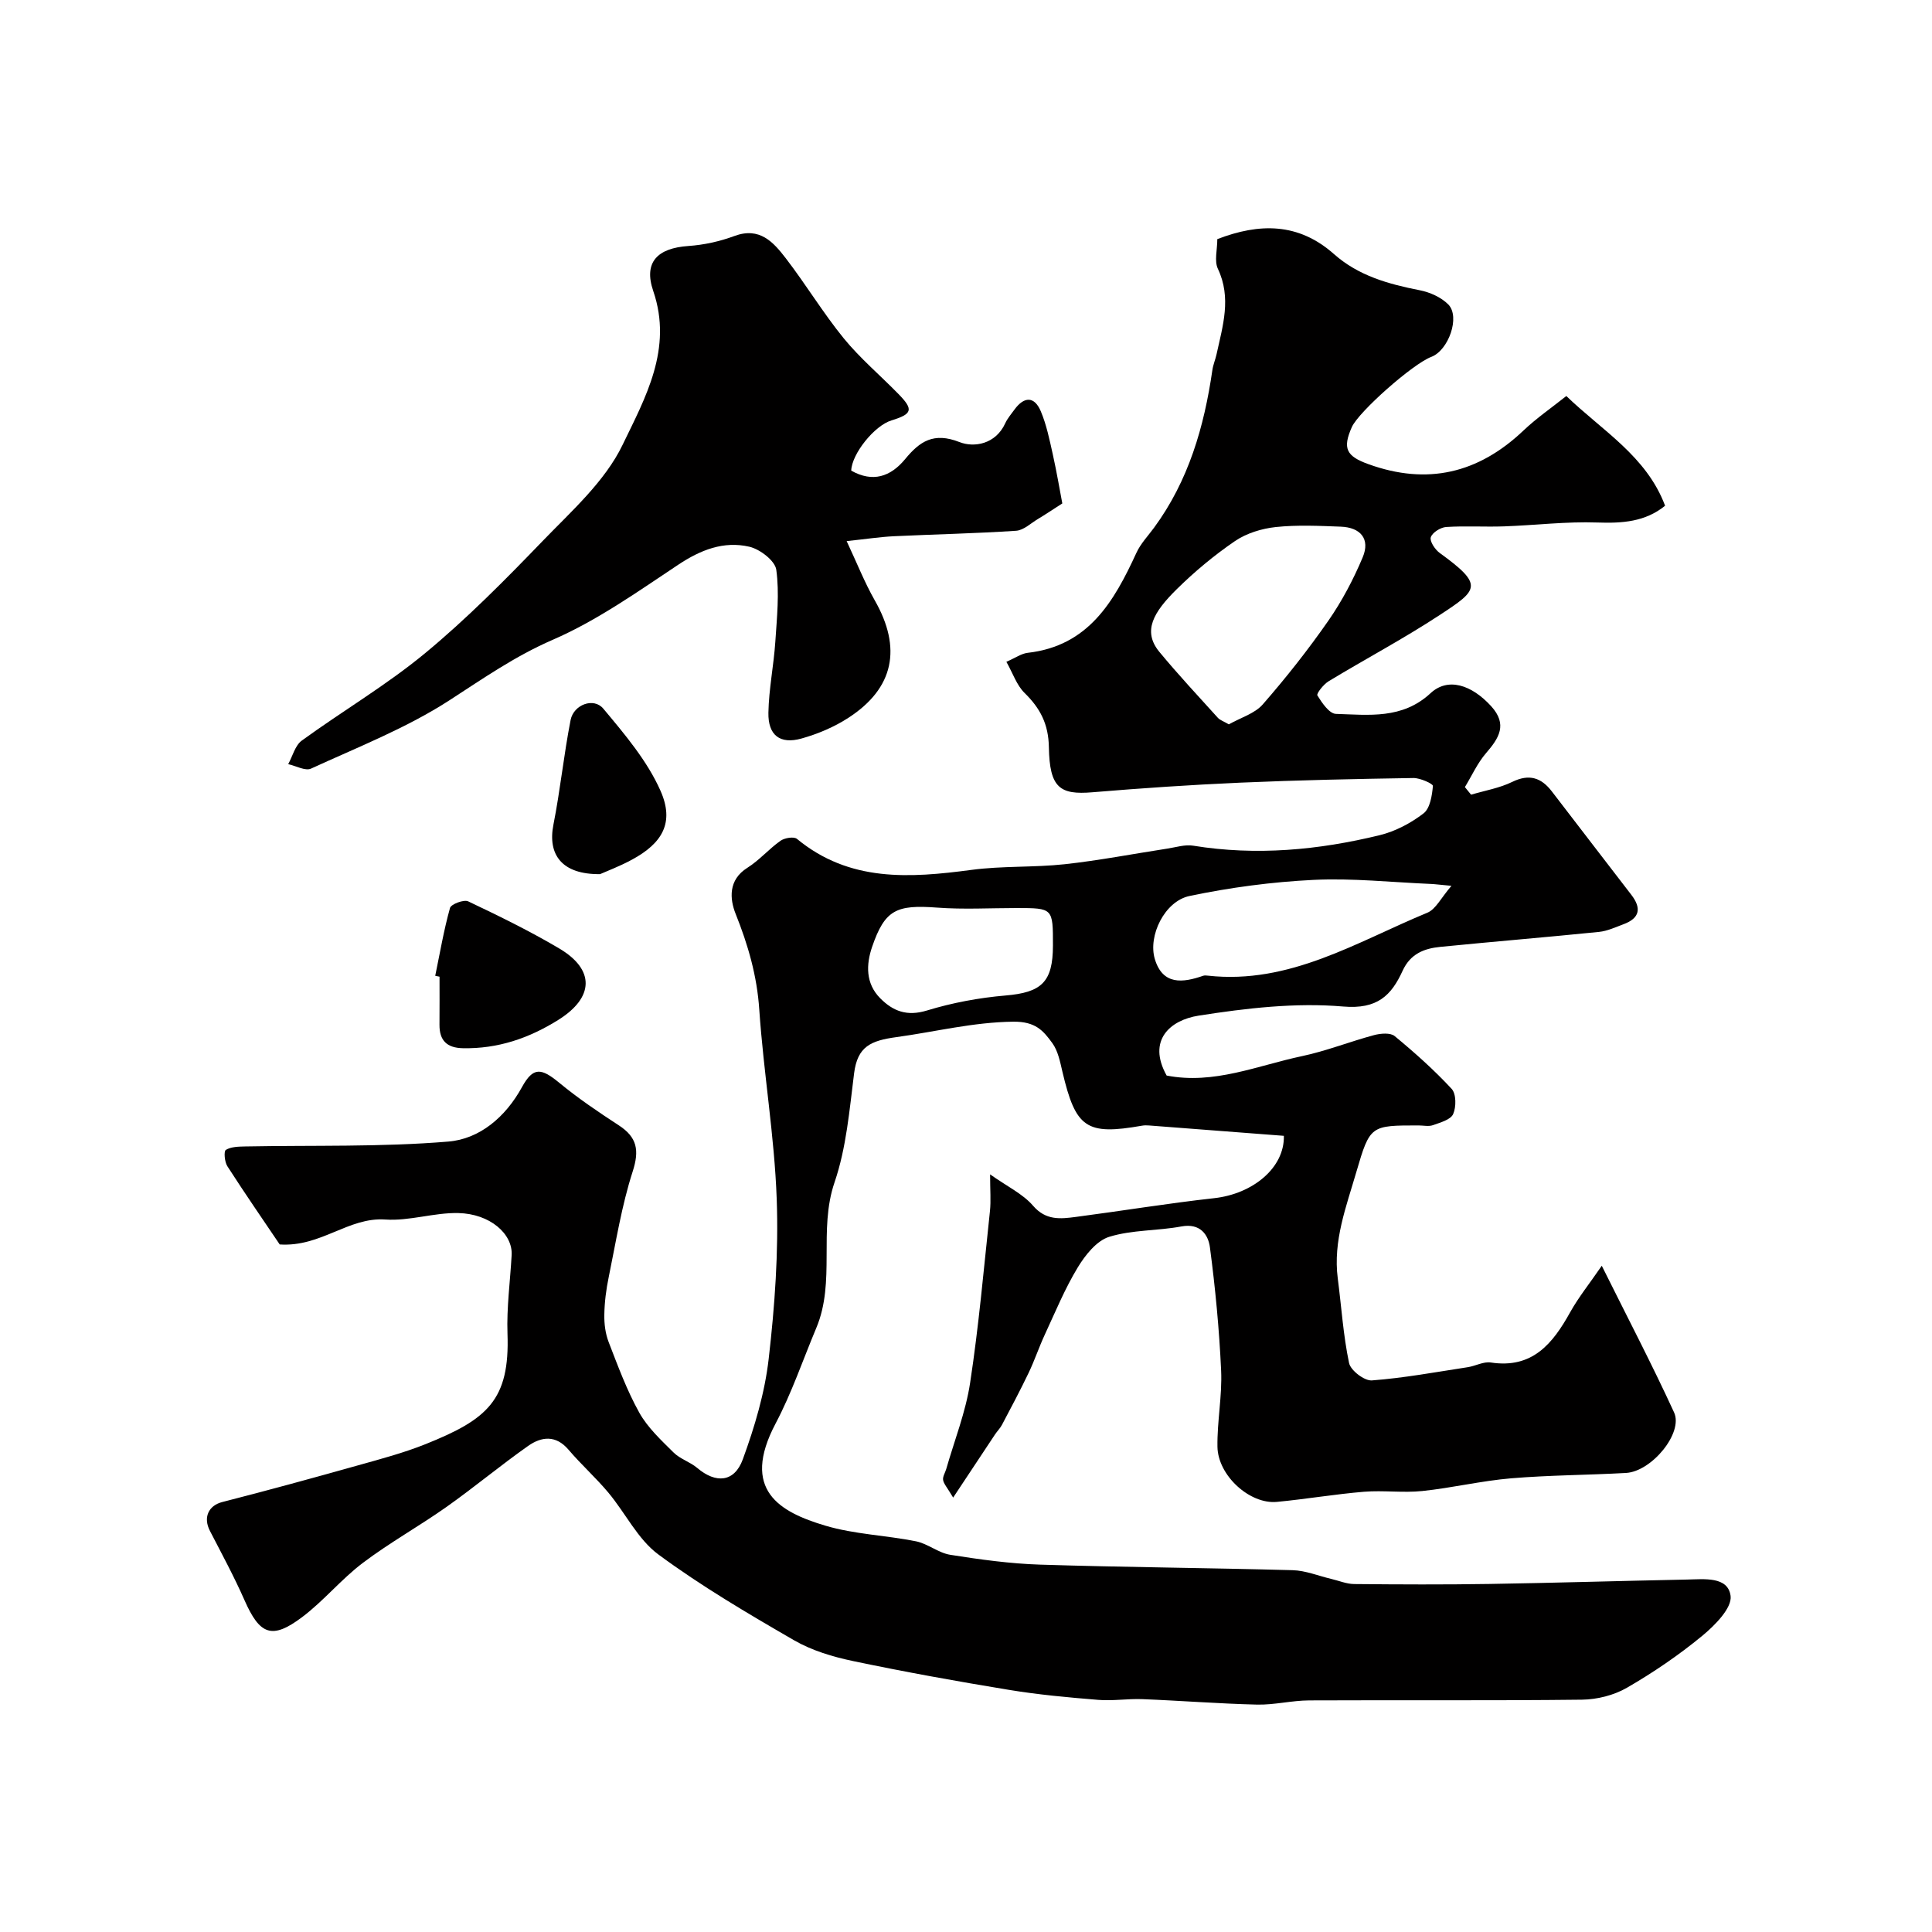 <svg enable-background="new 0 0 400 400" viewBox="0 0 400 400" xmlns="http://www.w3.org/2000/svg"><g fill="#010000"><path d="m57.91 257.65c-3.31-4.91-7.17-10.49-10.84-16.2-.58-.9-.76-3.12-.31-3.38 1.09-.66 2.66-.68 4.03-.71 14.02-.27 28.09.15 42.03-1.01 6.47-.53 11.83-5.05 15.24-11.26 2.33-4.24 3.99-4 7.73-.91 3.89 3.21 8.1 6.05 12.33 8.81 3.8 2.48 4.29 5.17 2.86 9.59-2.28 7.07-3.45 14.51-4.95 21.82-.53 2.55-.87 5.18-.91 7.78-.04 1.91.22 3.95.91 5.72 1.91 4.94 3.76 9.97 6.33 14.58 1.74 3.11 4.52 5.69 7.1 8.25 1.35 1.34 3.41 1.94 4.89 3.19 3.84 3.26 7.69 3.01 9.44-1.78 2.45-6.71 4.55-13.75 5.36-20.82 1.26-10.95 2.06-22.07 1.66-33.07-.47-13.1-2.72-26.12-3.61-39.22-.47-7.01-2.32-13.39-4.9-19.84-1.21-3.04-1.57-7.01 2.43-9.52 2.48-1.56 4.46-3.9 6.87-5.6.85-.6 2.77-.91 3.4-.39 10.88 8.98 23.35 8.12 36.14 6.42 6.37-.85 12.89-.48 19.28-1.17 7.13-.78 14.2-2.15 21.29-3.24 1.77-.27 3.63-.88 5.33-.6 13.05 2.12 25.93.92 38.63-2.18 3.22-.79 6.42-2.48 9.06-4.51 1.36-1.05 1.76-3.7 1.94-5.68.04-.44-2.63-1.66-4.04-1.64-11.95.19-23.91.44-35.85.96-10.21.45-20.41 1.14-30.6 1.99-6.76.57-8.87-.92-9.02-9.31-.08-4.81-1.79-8.08-5.04-11.26-1.63-1.6-2.41-4.05-3.76-6.44 1.86-.81 3.1-1.71 4.42-1.86 12.58-1.43 17.87-10.63 22.5-20.7.87-1.9 2.4-3.5 3.66-5.21 7.14-9.73 10.37-20.89 12.07-32.64.16-1.12.63-2.18.87-3.29 1.28-5.86 3.12-11.64.27-17.67-.77-1.63-.12-3.92-.12-6.14 8.7-3.35 16.79-3.44 24.15 3.09 5.06 4.49 11.27 6.22 17.75 7.49 2.11.41 4.44 1.45 5.92 2.94 2.52 2.55.06 9.51-3.52 10.86-3.84 1.45-15.03 11.35-16.45 14.54-1.95 4.4-1.17 6.01 3.44 7.67 12.17 4.4 22.75 1.91 32.08-6.95 2.72-2.58 5.84-4.73 8.89-7.16 7.45 7.19 16.61 12.46 20.45 22.72-4.14 3.34-8.85 3.65-14.02 3.47-6.42-.23-12.88.57-19.32.8-4 .14-8.01-.13-11.99.13-1.16.08-2.87 1.15-3.18 2.13-.26.83.88 2.54 1.84 3.24 9.24 6.69 7.95 7.64.03 12.84-7.46 4.9-15.39 9.1-23.03 13.73-1.05.64-2.55 2.55-2.32 2.93.95 1.54 2.47 3.78 3.83 3.82 6.8.21 13.75 1.15 19.6-4.28 3.58-3.33 8.47-1.78 12.55 2.69 3.44 3.79 1.63 6.6-1.07 9.73-1.78 2.06-2.93 4.66-4.37 7.02.43.52.86 1.05 1.28 1.57 2.86-.85 5.89-1.36 8.53-2.65 3.51-1.71 6-.88 8.19 1.97 5.49 7.13 10.95 14.28 16.45 21.4 2.13 2.76 1.79 4.83-1.58 6.09-1.67.62-3.36 1.42-5.09 1.6-10.95 1.11-21.92 2.01-32.87 3.1-3.33.33-6.19 1.41-7.81 4.96-2.33 5.1-5.22 7.99-12.28 7.39-9.88-.85-20.09.34-29.97 1.89-5.83.91-10.68 5.07-6.6 12.4 9.82 1.91 18.79-2.07 28.03-4.02 5.05-1.07 9.91-3.01 14.91-4.35 1.35-.36 3.38-.54 4.27.2 4.13 3.41 8.16 7 11.8 10.93.96 1.04.96 3.76.31 5.22-.52 1.17-2.65 1.74-4.17 2.29-.89.32-1.98.06-2.98.06-9.9 0-10.07-.05-12.88 9.59-2.09 7.19-4.87 14.31-3.86 22.08.76 5.85 1.13 11.77 2.34 17.52.32 1.53 3.18 3.72 4.72 3.6 6.65-.5 13.26-1.73 19.87-2.74 1.6-.25 3.25-1.2 4.75-.97 8.61 1.32 12.82-3.89 16.44-10.41 1.71-3.07 3.95-5.85 6.54-9.62 5.36 10.78 10.42 20.46 14.97 30.37 1.95 4.23-4.63 12.23-9.96 12.53-7.93.44-15.89.45-23.79 1.11-6.16.52-12.24 1.99-18.39 2.63-3.97.41-8.05-.17-12.04.15-6.04.5-12.03 1.53-18.06 2.1-5.6.53-12.21-5.45-12.3-11.42-.08-5.26 1-10.55.76-15.79-.39-8.52-1.2-17.05-2.32-25.5-.35-2.66-2.05-5.03-5.89-4.32-4.96.93-10.21.68-14.96 2.15-2.61.81-4.97 3.79-6.52 6.35-2.66 4.39-4.63 9.19-6.8 13.87-1.22 2.62-2.13 5.38-3.38 7.98-1.74 3.63-3.63 7.18-5.51 10.74-.38.72-.99 1.3-1.44 1.99-2.71 4.07-5.4 8.14-8.66 13.06-1.28-2.16-1.96-2.86-2.08-3.65-.11-.7.42-1.49.64-2.24 1.7-5.94 4.03-11.79 4.95-17.85 1.8-11.8 2.84-23.72 4.11-35.6.22-2.09.03-4.23.03-7.58 3.57 2.53 6.78 4.04 8.89 6.49 2.66 3.09 5.67 2.74 8.87 2.32 9.55-1.25 19.06-2.82 28.63-3.88 7.98-.88 14.59-6.27 14.43-12.91-9.25-.71-18.56-1.43-27.87-2.14-.5-.04-1.01-.05-1.5.04-11.53 2.03-13.73.51-16.48-11.18-.48-2.04-.91-4.3-2.09-5.92-1.88-2.58-3.48-4.48-8.08-4.43-8.34.1-16.13 2.09-24.17 3.19-5.35.73-8.09 1.94-8.79 7.51-.96 7.59-1.6 15.41-4.05 22.57-3.39 9.93.28 20.49-3.78 30.15-2.77 6.6-5.08 13.44-8.41 19.75-7.3 13.81.85 18.36 10.28 21.17 6.04 1.8 12.55 1.99 18.77 3.24 2.47.5 4.67 2.42 7.13 2.8 6.14.97 12.35 1.83 18.55 2.03 17.43.55 34.87.67 52.3 1.15 2.68.07 5.34 1.18 8.01 1.81 1.57.37 3.15 1.04 4.72 1.06 9.35.09 18.71.13 28.06-.02 13.63-.22 27.25-.64 40.87-.91 3.53-.07 8.48-.7 9.02 3.38.33 2.5-3.26 6.12-5.88 8.28-4.86 4-10.13 7.59-15.58 10.74-2.7 1.56-6.17 2.43-9.3 2.47-18.83.22-37.66.06-56.5.15-3.6.02-7.2.95-10.78.87-7.92-.19-15.83-.82-23.75-1.13-3.03-.12-6.1.4-9.12.15-6.2-.5-12.42-1.07-18.55-2.08-10.77-1.77-21.52-3.71-32.2-5.95-4.21-.88-8.55-2.18-12.24-4.31-9.59-5.55-19.2-11.2-28.1-17.77-4.26-3.15-6.81-8.57-10.34-12.79-2.59-3.1-5.63-5.81-8.25-8.89-2.64-3.1-5.61-2.72-8.36-.79-5.74 4.04-11.15 8.56-16.89 12.62-5.68 4.01-11.81 7.42-17.35 11.61-4.46 3.37-8.09 7.86-12.56 11.22-6.26 4.71-8.77 3.66-11.93-3.51-2.15-4.88-4.7-9.59-7.15-14.33-1.46-2.83-.28-5.27 2.55-5.99 9.42-2.41 18.8-4.98 28.16-7.61 4.68-1.31 9.41-2.57 13.91-4.37 12.81-5.13 17.48-9.11 16.98-22.89-.19-5.4.56-10.84.86-16.26.25-4.38-4.48-8.56-11.05-8.7-5.02-.11-10.11 1.68-15.08 1.34-7.69-.54-13.32 5.73-21.89 5.16zm196.51-107.68c2.47-1.4 5.37-2.23 7.03-4.14 4.82-5.52 9.39-11.31 13.58-17.33 2.82-4.06 5.18-8.54 7.1-13.11 1.61-3.83-.47-6.2-4.54-6.35-4.48-.17-9.01-.39-13.45.08-2.9.31-6.04 1.27-8.43 2.89-4.31 2.94-8.39 6.34-12.11 10.01-4.77 4.71-7.12 8.63-3.57 12.94 3.87 4.69 8.04 9.14 12.12 13.66.47.5 1.21.73 2.27 1.35zm46.09 33.43c-2.64-.24-3.46-.36-4.28-.39-8.09-.34-16.21-1.23-24.27-.84-8.61.42-17.27 1.57-25.7 3.34-5.13 1.08-8.62 8.24-7.16 13.07 1.64 5.41 5.76 4.92 10.01 3.44.3-.1.67-.05.99-.02 16.9 1.86 30.78-6.98 45.41-13.03 1.76-.72 2.84-3.08 5-5.57zm-82.51 12.35c.01-7.75.01-7.74-7.53-7.75-5.49 0-11 .32-16.46-.09-8.42-.63-10.81.43-13.45 8.13-1.24 3.63-1.38 7.55 1.67 10.63 2.66 2.69 5.55 3.8 9.66 2.55 5.26-1.61 10.79-2.64 16.27-3.11 7.46-.63 9.83-2.74 9.84-10.36z"/><path d="m176.24 97.44c4.43 2.5 8.13 1.29 11.17-2.4 3.01-3.66 5.9-5.61 11.22-3.52 3.06 1.21 7.52.44 9.49-3.88.47-1.03 1.25-1.92 1.92-2.85 2.01-2.75 4.13-2.77 5.45.37 1.18 2.8 1.8 5.87 2.47 8.86.84 3.78 1.48 7.6 1.98 10.21-2.22 1.42-3.62 2.37-5.06 3.23-1.47.88-2.95 2.32-4.5 2.43-8.42.56-16.86.73-25.29 1.13-2.91.14-5.81.59-9.8 1.01 2.14 4.56 3.71 8.56 5.81 12.25 5.65 9.89 4.02 18.19-5.44 24.33-2.94 1.91-6.33 3.34-9.71 4.29-4.45 1.25-6.95-.66-6.86-5.35.09-4.89 1.1-9.76 1.43-14.66.33-4.98.87-10.05.2-14.93-.26-1.87-3.39-4.27-5.59-4.77-5.31-1.22-10.08.65-14.72 3.74-8.41 5.59-16.8 11.55-25.99 15.54-7.78 3.38-14.39 8-21.37 12.52-8.89 5.75-18.96 9.69-28.65 14.14-1.19.54-3.13-.57-4.73-.92.91-1.65 1.42-3.86 2.8-4.87 8.44-6.14 17.52-11.47 25.54-18.1 8.6-7.11 16.51-15.11 24.27-23.16 6.04-6.26 12.98-12.41 16.63-20 4.66-9.67 10.44-19.85 6.34-31.82-2.05-5.97.86-8.89 7.27-9.33 3.21-.22 6.49-.94 9.51-2.06 5.25-1.96 8.09 1.26 10.68 4.63 4.15 5.4 7.69 11.28 11.98 16.55 3.4 4.16 7.58 7.68 11.35 11.55 3.13 3.2 2.86 4.11-1.46 5.44-3.54 1.06-8.25 6.96-8.34 10.4z"/><path d="m90.11 202.03c.97-4.7 1.77-9.44 3.06-14.05.22-.79 2.87-1.79 3.77-1.36 6.38 3.03 12.76 6.15 18.83 9.74 7.47 4.42 7.2 10.17-.15 14.78-6.09 3.82-12.55 6.03-19.8 5.88-3.28-.07-4.85-1.58-4.83-4.85.03-3.32.01-6.64.01-9.96-.3-.06-.59-.12-.89-.18z"/><path d="m124.24 180.98c-7.89.09-10.89-4.01-9.66-10.24 1.42-7.18 2.15-14.5 3.56-21.68.63-3.18 4.78-4.73 6.77-2.34 4.43 5.3 9.09 10.79 11.84 17 2.92 6.59.4 10.86-5.94 14.28-2.53 1.37-5.25 2.39-6.57 2.98z"/></g></svg>